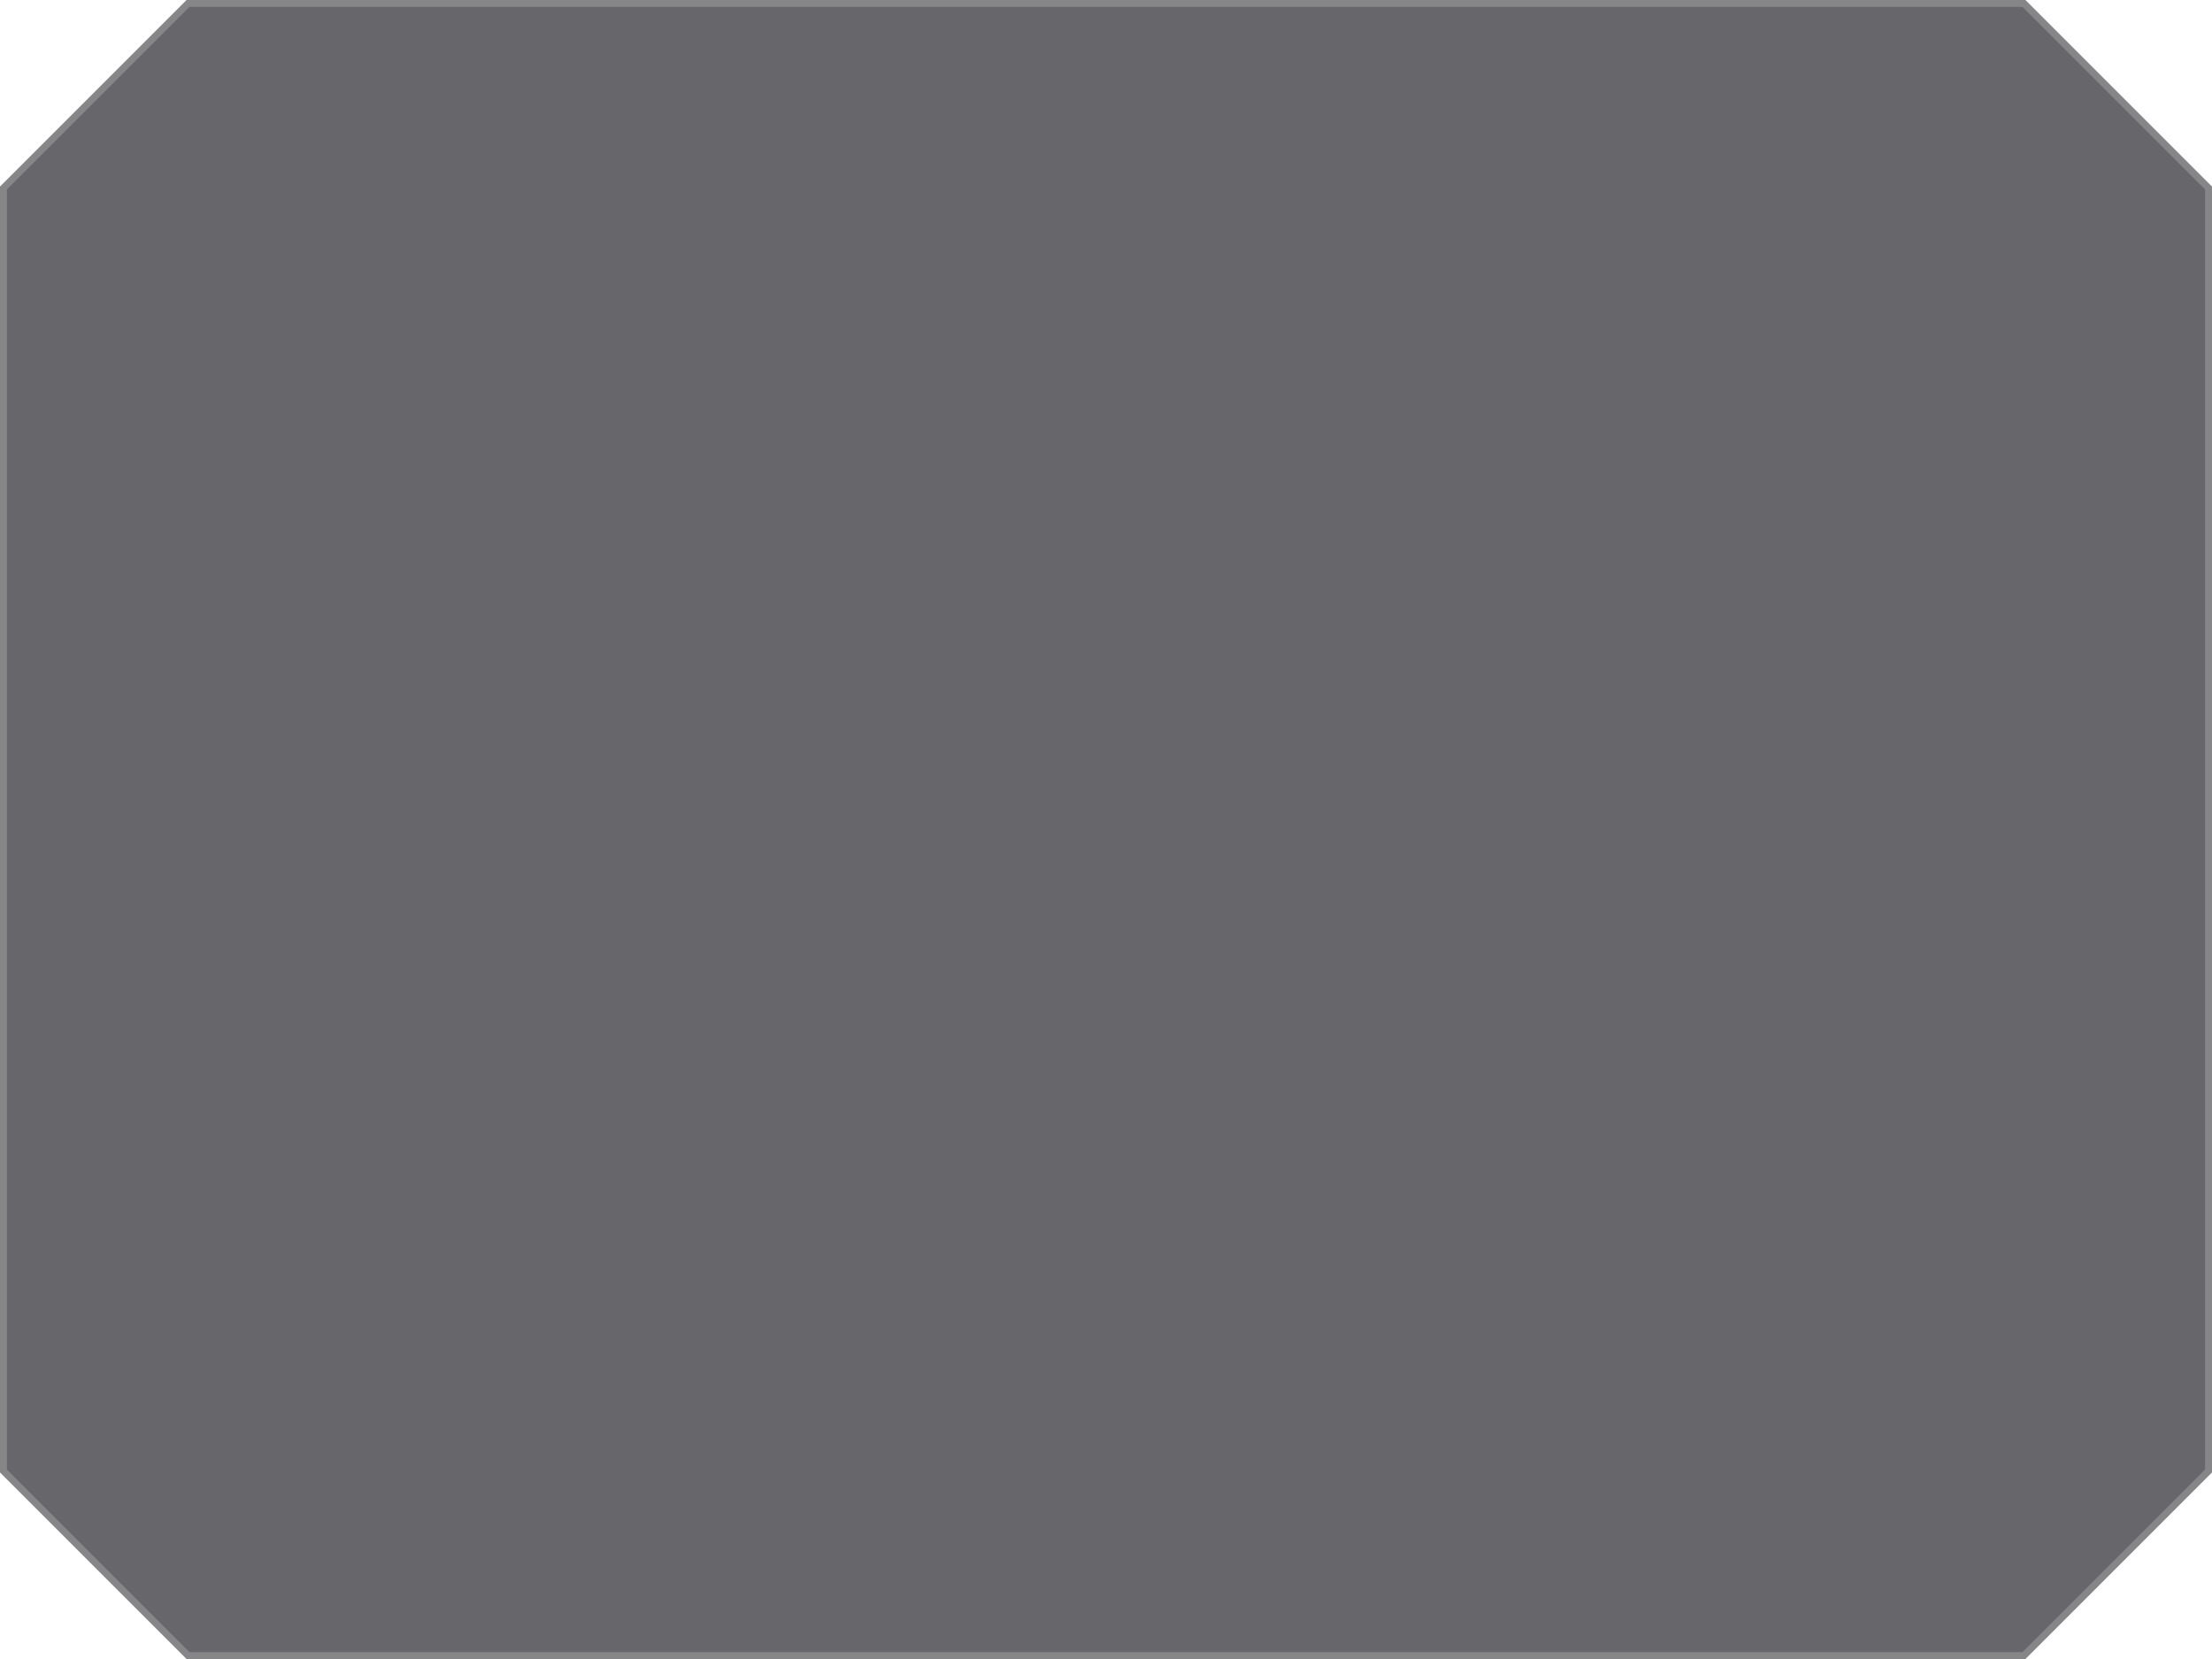 <?xml version="1.0" encoding="UTF-8"?> <svg xmlns="http://www.w3.org/2000/svg" width="320" height="240" viewBox="0 0 320 240" fill="none"> <path d="M0 27L13.5 13.5L27 0H293L306.5 13.5L320 27V213L306.5 226.5L293 240H27L13.5 226.5L0 213V27Z" fill="#25252D" fill-opacity="0.7"></path> <path d="M13.854 13.854L27.207 0.5H292.793L306.146 13.854L319.5 27.207V212.793L306.146 226.146L292.793 239.5H27.207L13.854 226.146L0.5 212.793V27.207L13.854 13.854Z" stroke="#B7B7B7" stroke-opacity="0.4"></path> </svg> 